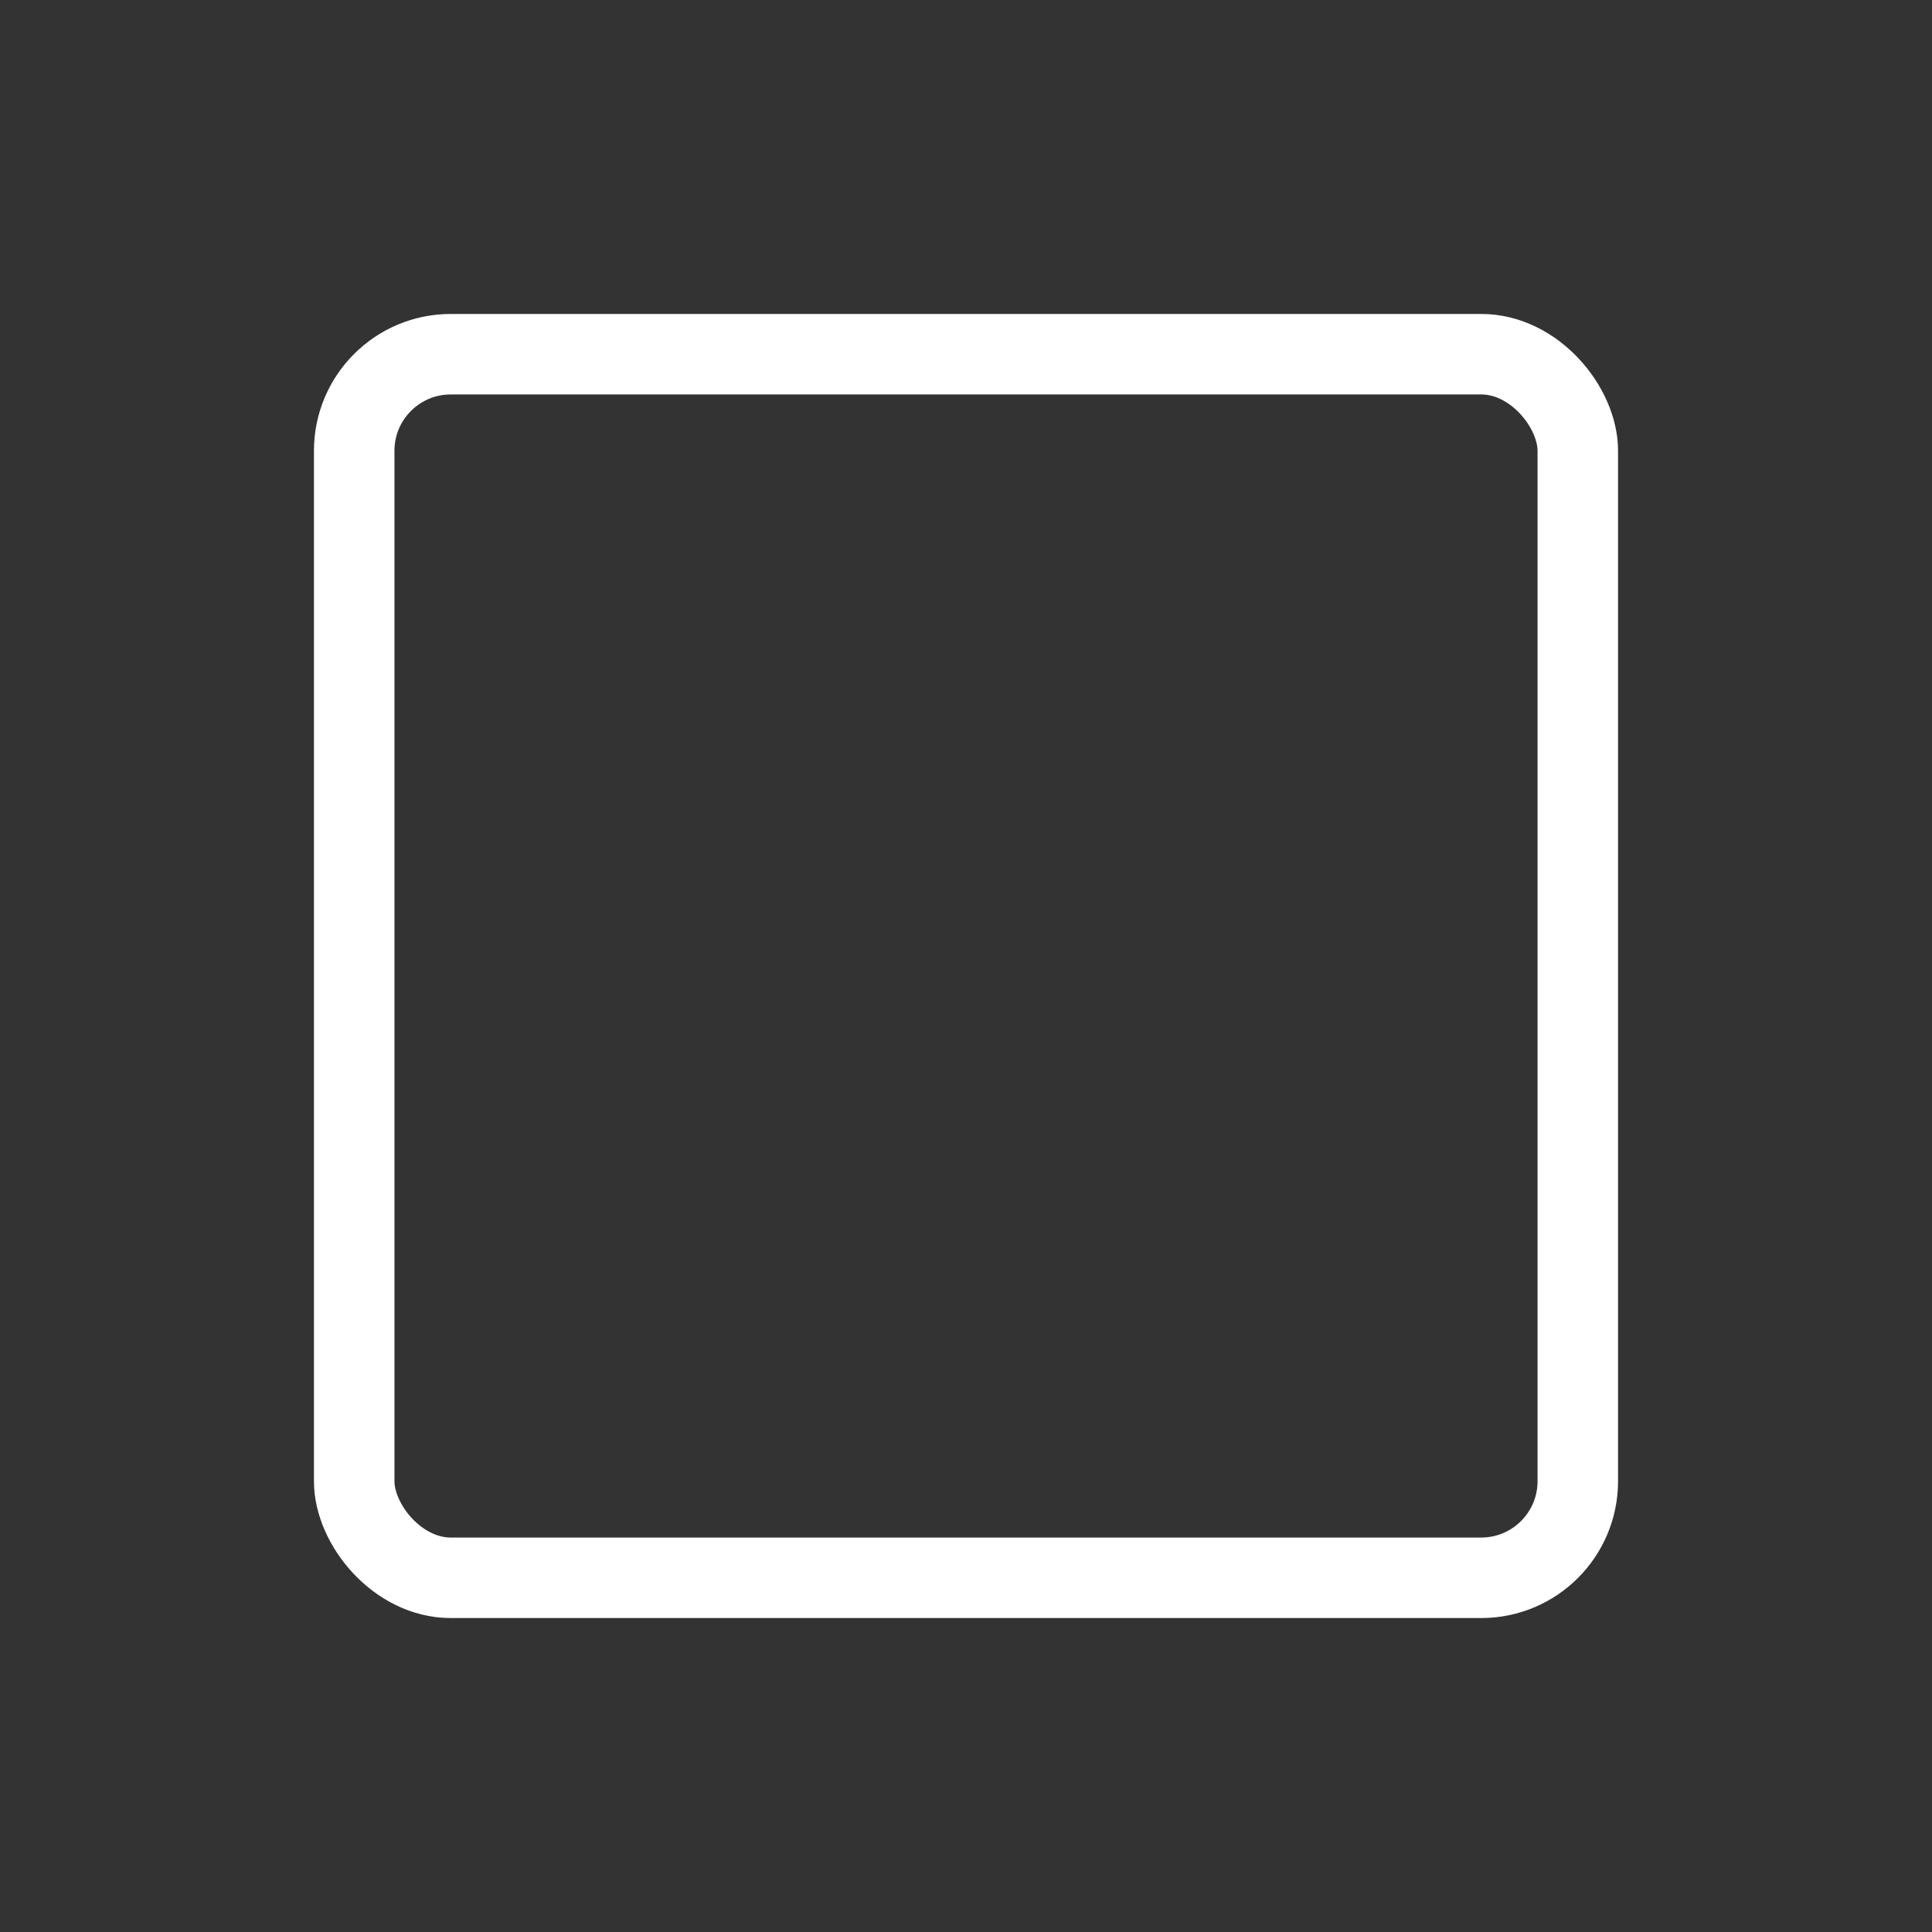 <svg xmlns="http://www.w3.org/2000/svg" width="120" height="120" viewBox="0 0 120 120">
  <rect x="0" y="0" width="120" height="120" fill="#333333" stroke="none"/>
  <g>
    <!-- Cuadrado blanco más grande con contorno y esquinas redondeadas -->
    <rect x="22" y="22" width="76" height="76" rx="6" ry="6" fill="none" stroke="#FFFFFF" stroke-width="5"/>
  </g>
</svg>

